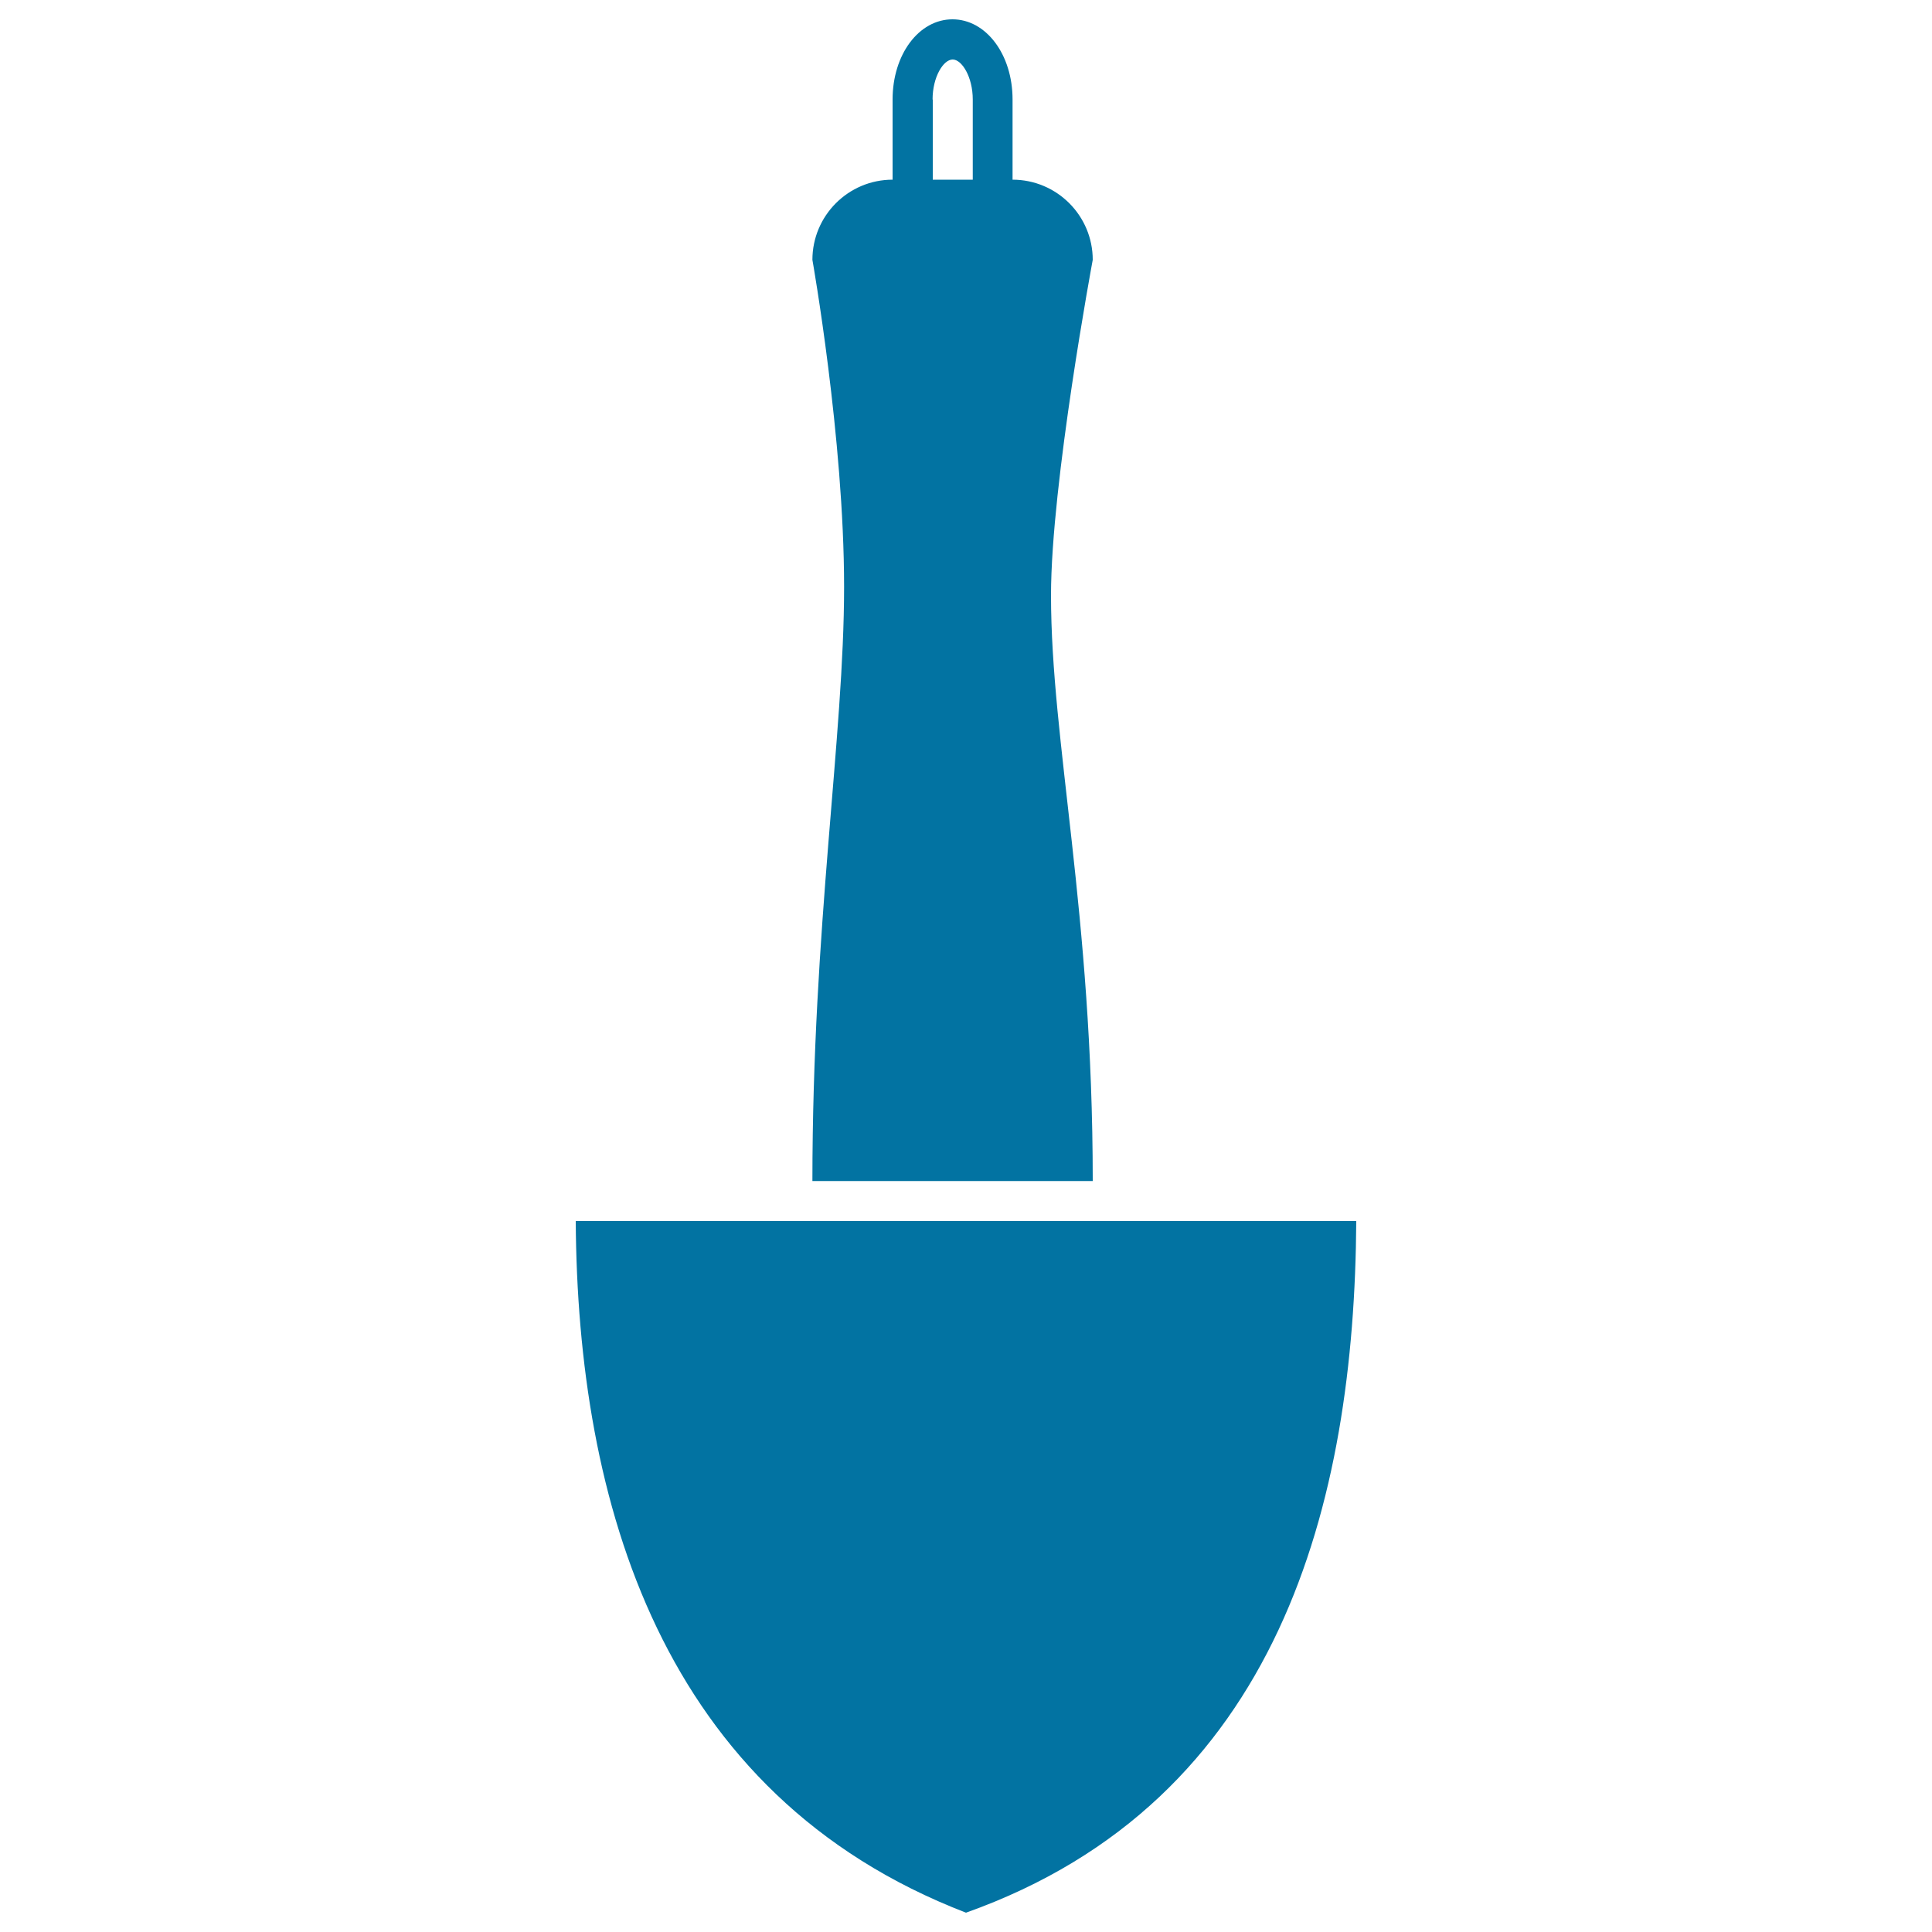 <svg xmlns="http://www.w3.org/2000/svg" viewBox="0 0 1000 1000" style="fill:#0273a2">
<title>Yard Bird Feeder SVG icon</title>
<g><path d="M500,990C662.8,932.1,701.1,777.1,702,632H298C298.9,777.1,341.8,929.1,500,990z"/><path d="M565.6,611.3c0-139.1-21.6-227.2-21.6-303.2c0-57.9,21.6-173.6,21.6-173.6c0-22.9-18.6-41.5-41.5-41.5V51.5c0-23.3-13.7-41.5-31.1-41.5C475.6,10,462,28.2,462,51.5v41.5c-22.9,0-41.5,18.6-41.5,41.5c0,0,16.4,92.4,16.4,169.3c0,76.9-16.4,176.2-16.4,307.5C436.9,611.3,551,611.3,565.6,611.3z M482.7,51.5c0-11.7,5.6-20.7,10.4-20.7c4.8,0,10.4,9.1,10.4,20.7v41.5h-20.7V51.5L482.7,51.5z"/></g>
</svg>